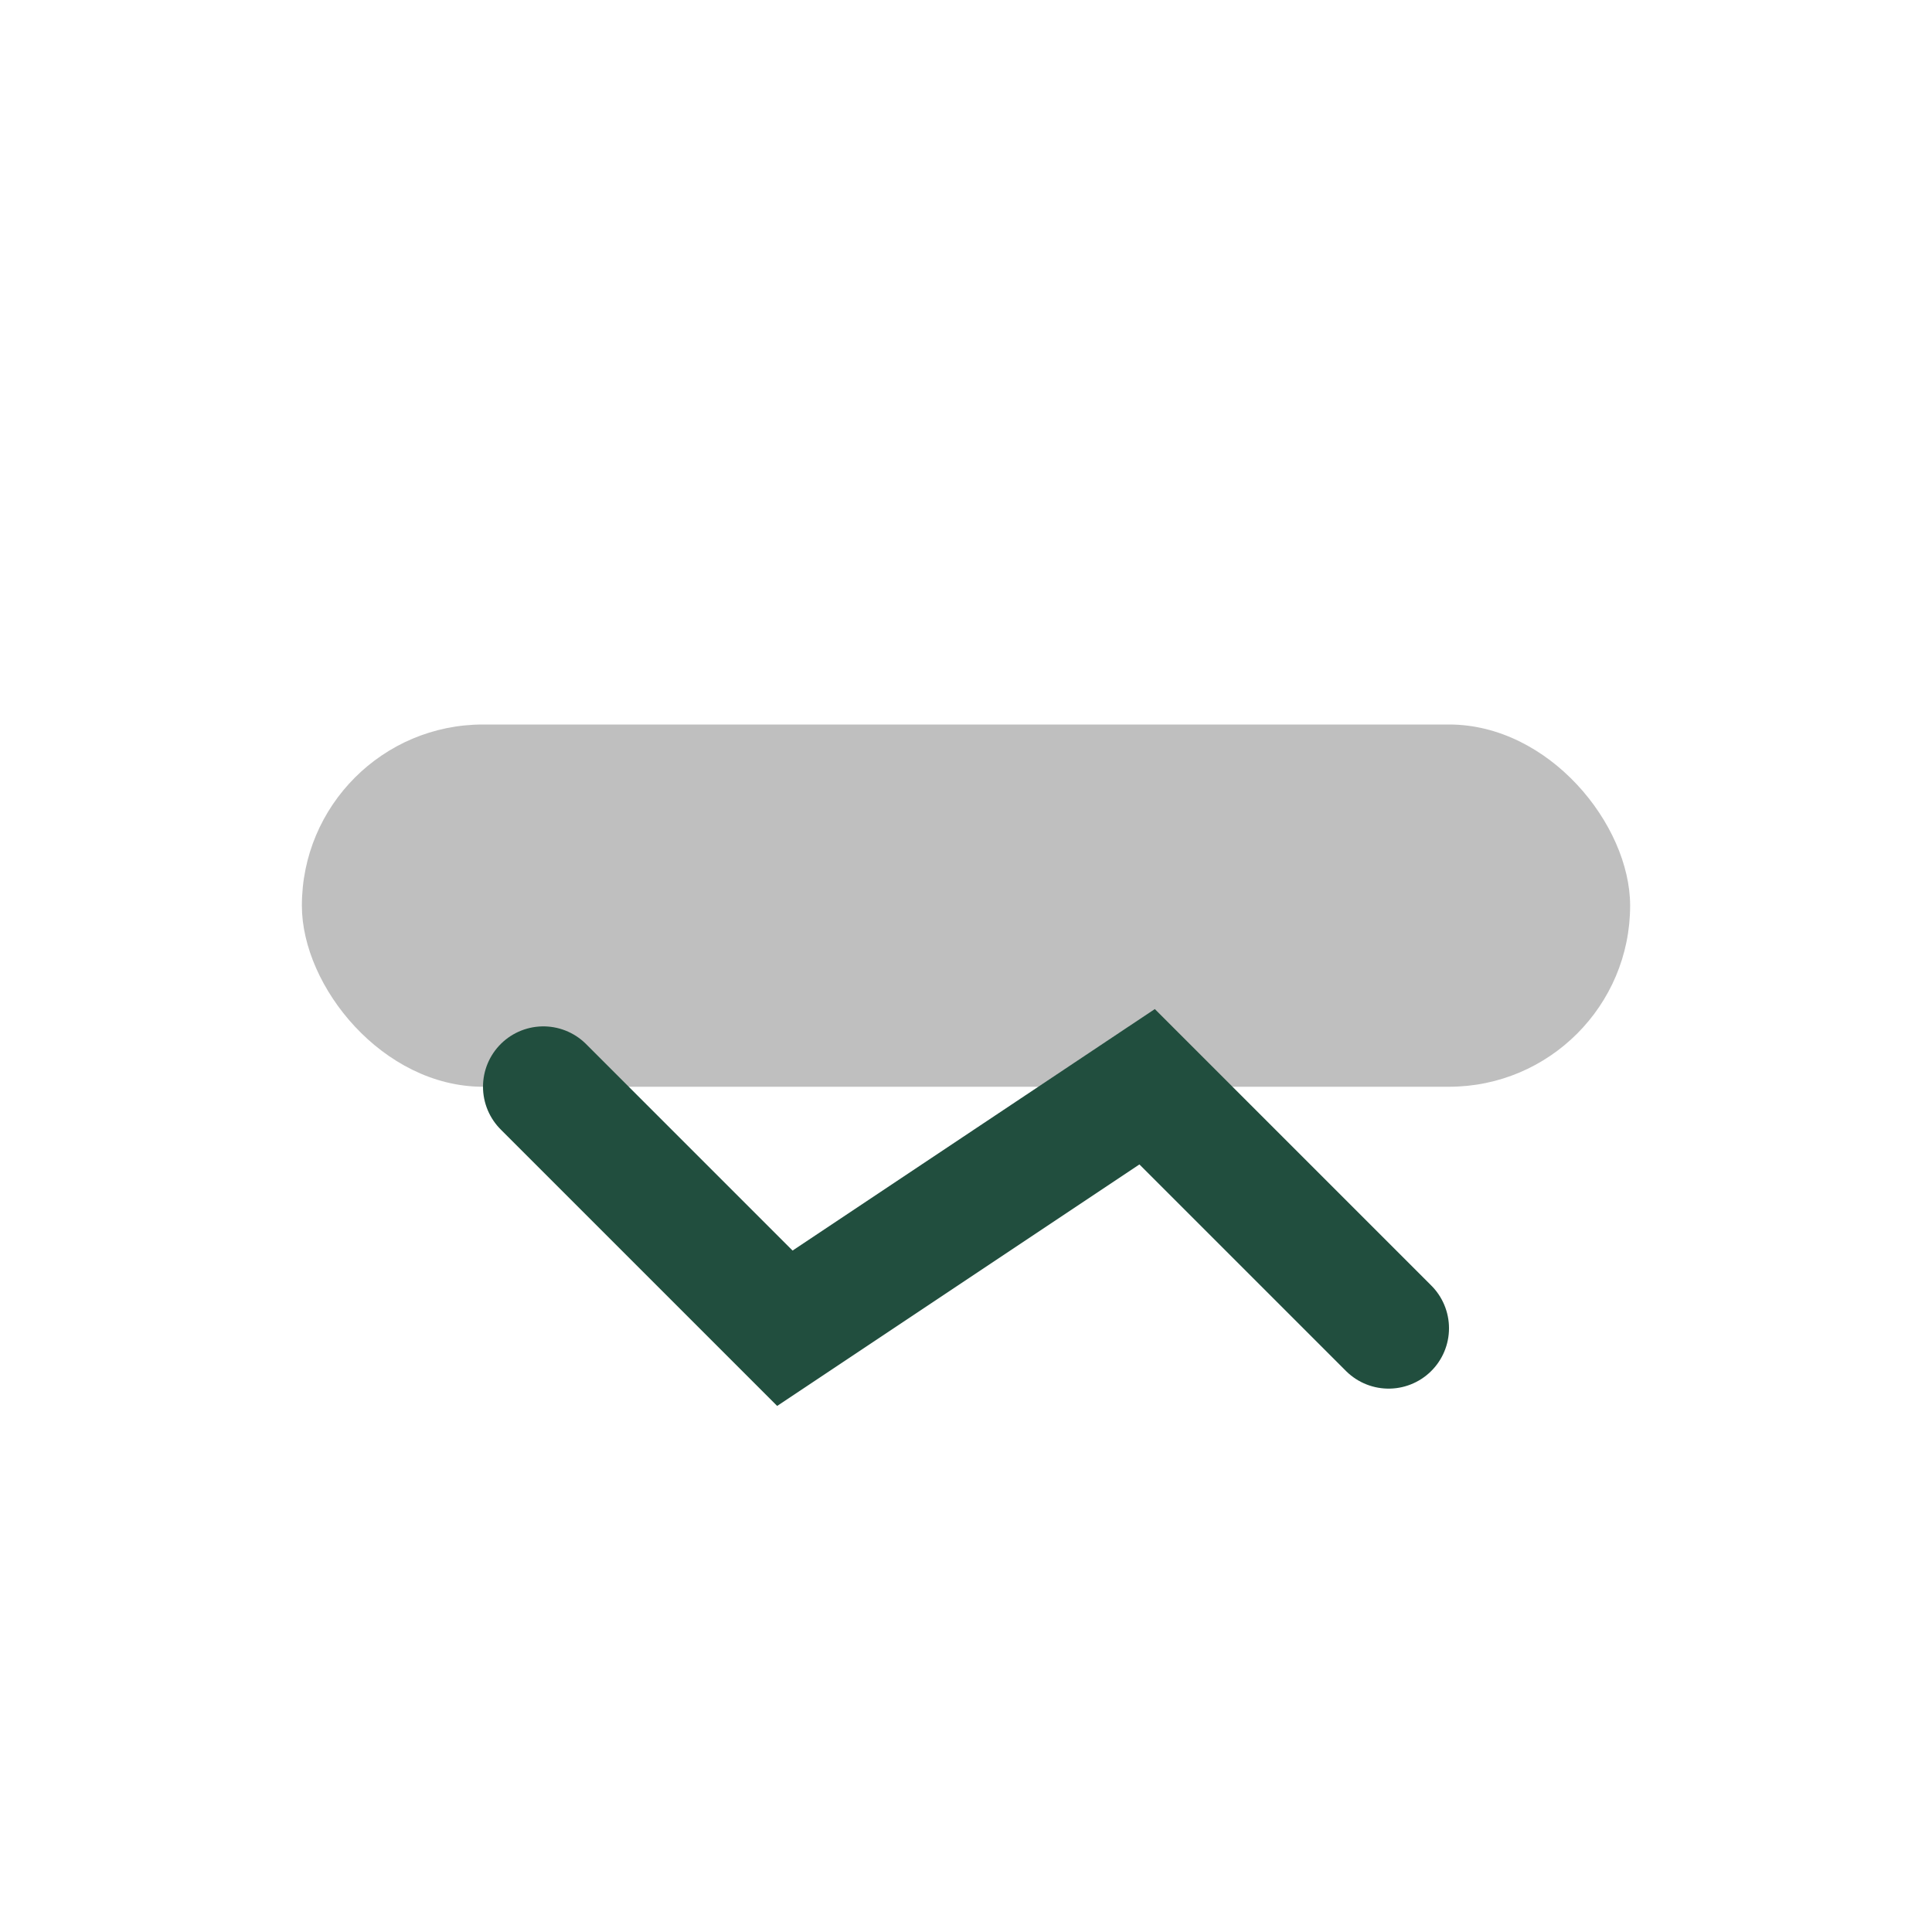 <?xml version="1.0" encoding="UTF-8"?>
<svg xmlns="http://www.w3.org/2000/svg" width="32" height="32" viewBox="0 0 32 32"><rect x="5" y="12" width="22" height="6" rx="3" fill="#BFBFBF"/><path d="M9 18l4 4 6-4 4 4" stroke="#214E3E" stroke-width="2" fill="none" stroke-linecap="round"/></svg>